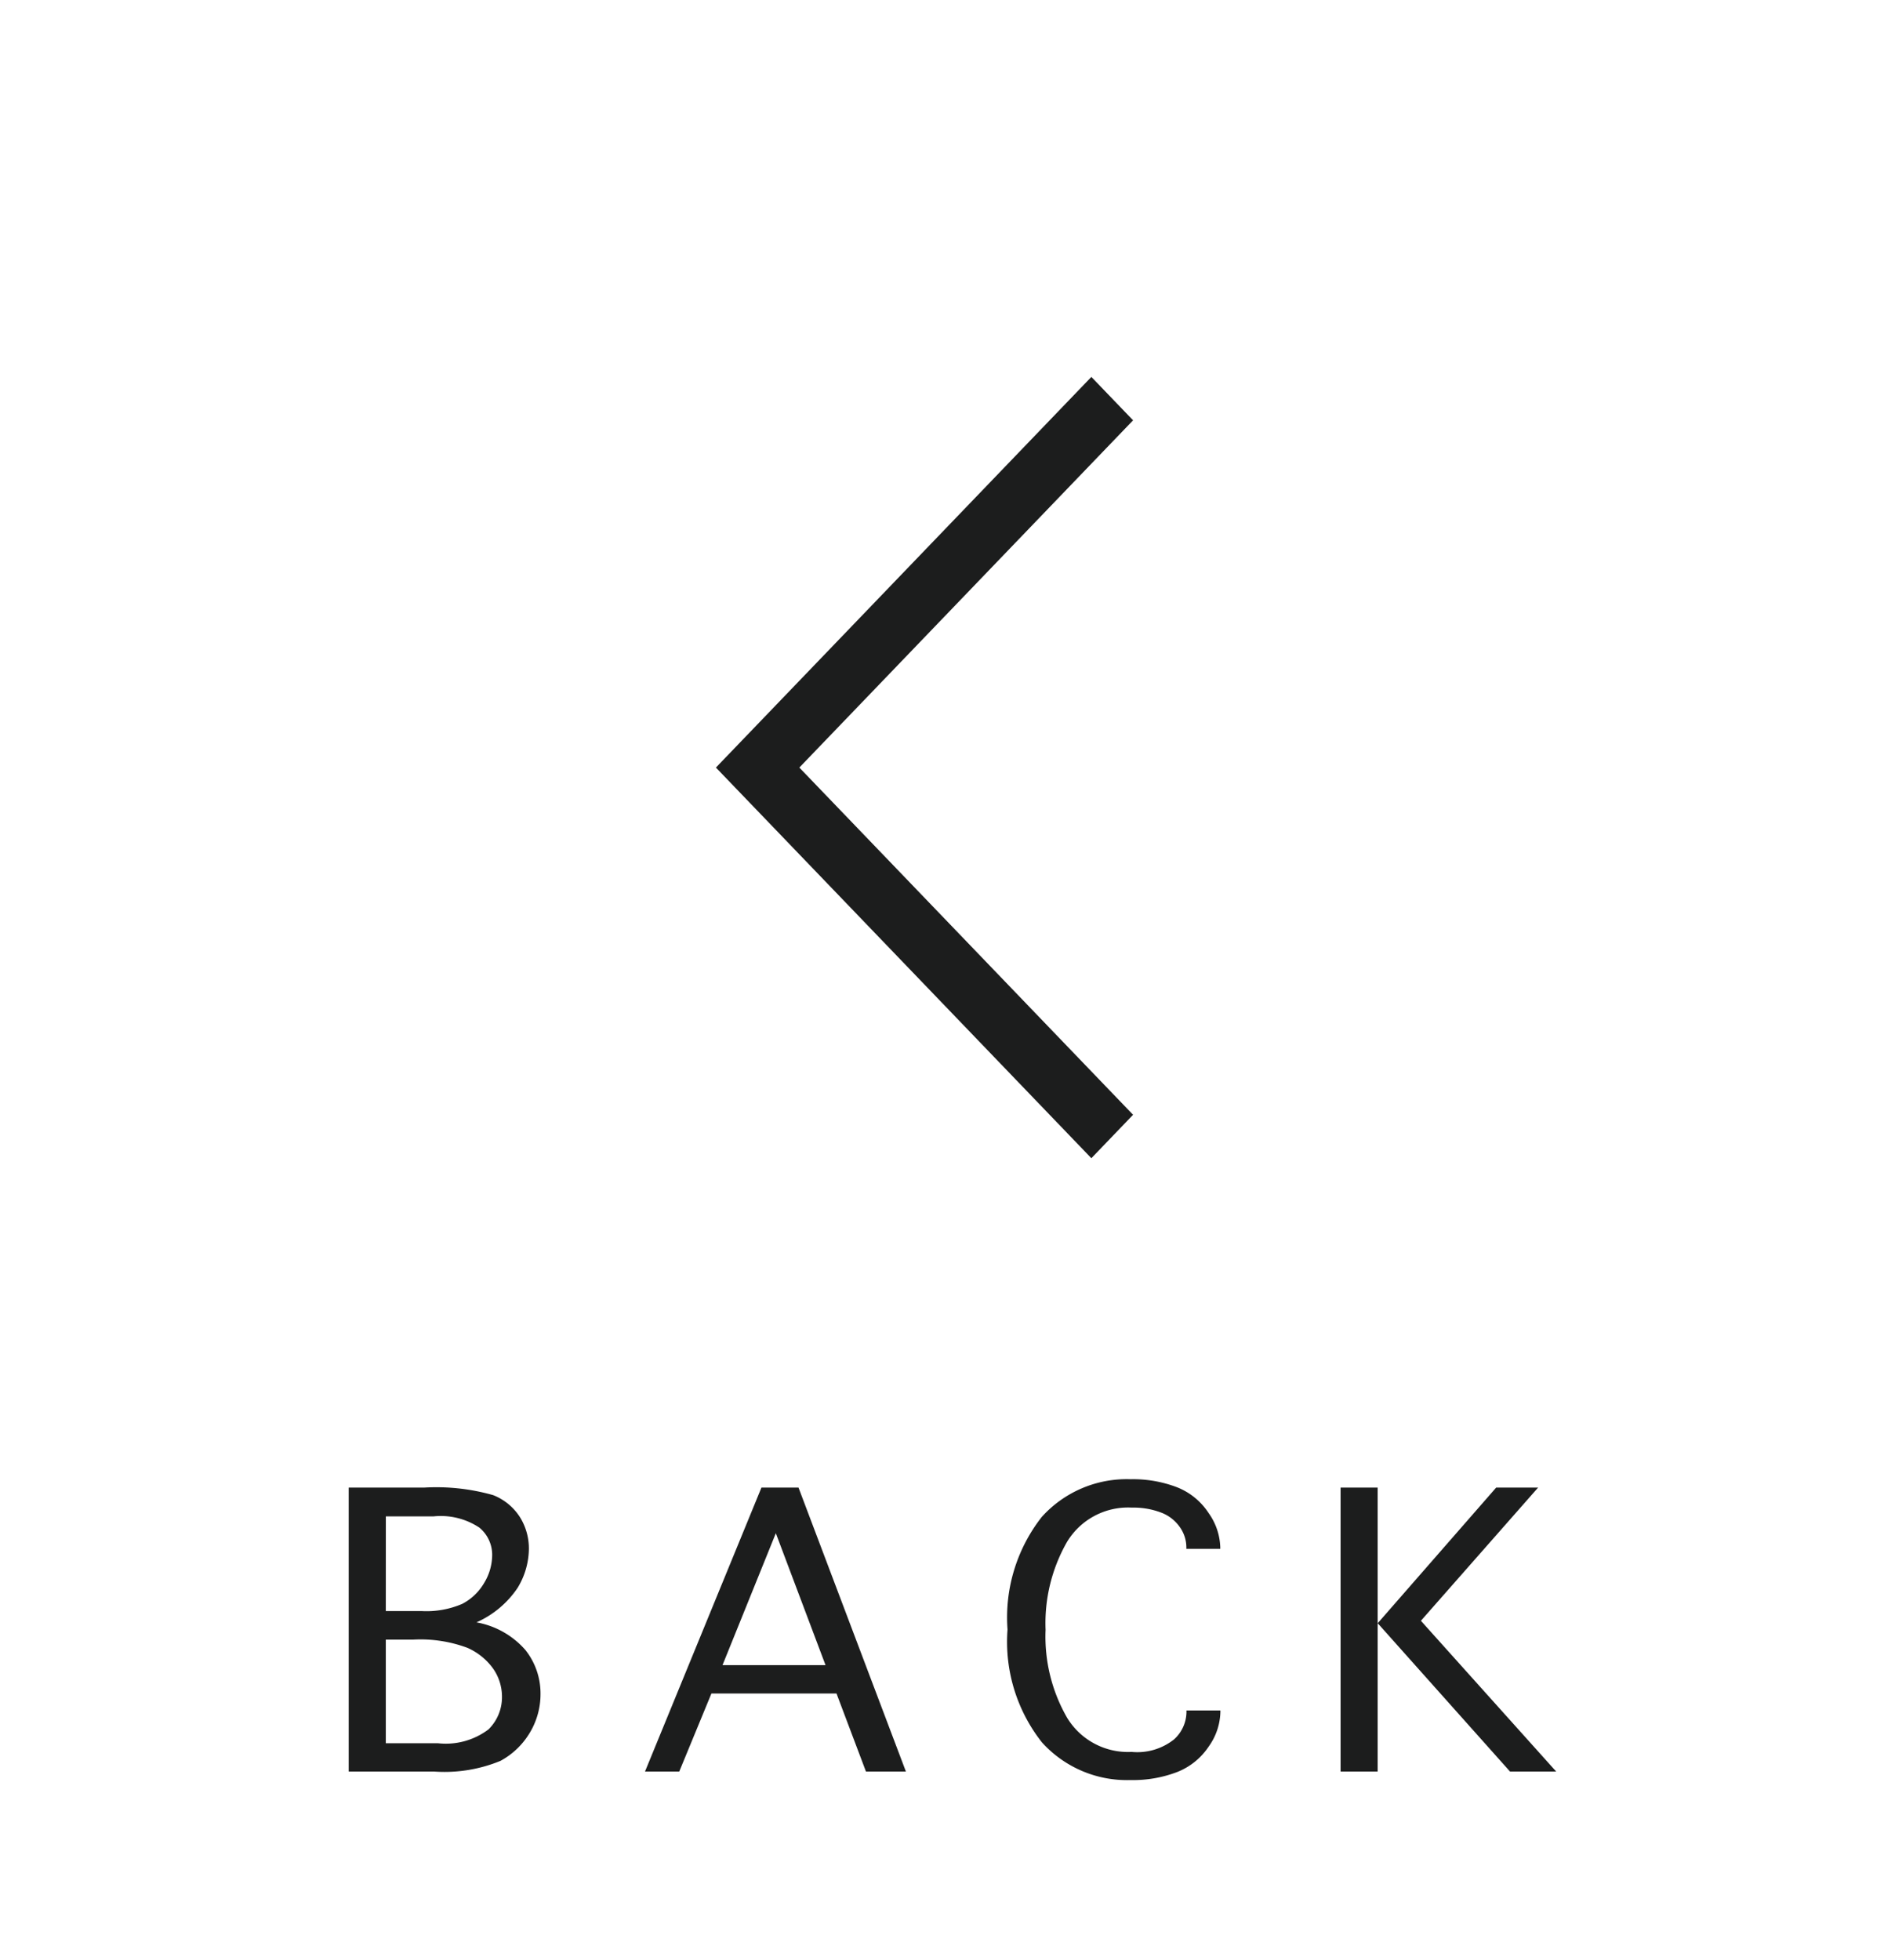 <svg height="52" width="50" xmlns="http://www.w3.org/2000/svg"><path d="m12.645 43.042a2.248 2.248 0 0 1 1.3.735 1.854 1.854 0 0 1 .4 1.166 1.983 1.983 0 0 1 -.277 1.015 2.032 2.032 0 0 1 -.786.759 3.9 3.9 0 0 1 -1.765.283h-2.263v-7.533h2a5.521 5.521 0 0 1 1.835.2 1.49 1.49 0 0 1 .708.581 1.567 1.567 0 0 1 .239.848 2.022 2.022 0 0 1 -.3 1.032 2.567 2.567 0 0 1 -1.091.914zm-2.406-.3h.943a2.4 2.4 0 0 0 1.087-.191 1.45 1.45 0 0 0 .578-.551 1.441 1.441 0 0 0 .215-.745.936.936 0 0 0 -.338-.725 1.852 1.852 0 0 0 -1.213-.3h-1.271zm0 3.507h1.381a1.88 1.88 0 0 0 1.343-.366 1.193 1.193 0 0 0 .359-.865 1.3 1.3 0 0 0 -.232-.745 1.665 1.665 0 0 0 -.69-.557 3.571 3.571 0 0 0 -1.436-.216h-.725zm7.788.751h-.909l3.09-7.533h.984l2.85 7.533h-1.06l-.782-2.071h-3.319zm1.148-2.823h2.734l-1.319-3.5zm12.313 1.203h.9v.048a1.631 1.631 0 0 1 -.308.906 1.794 1.794 0 0 1 -.831.676 3.275 3.275 0 0 1 -1.249.216 3.038 3.038 0 0 1 -2.348-1 4.307 4.307 0 0 1 -.913-2.994 4.322 4.322 0 0 1 .909-2.987 3.033 3.033 0 0 1 2.358-1 3.255 3.255 0 0 1 1.237.215 1.781 1.781 0 0 1 .834.684 1.645 1.645 0 0 1 .308.9v.048h-.9v-.048a.93.93 0 0 0 -.174-.53 1.061 1.061 0 0 0 -.5-.386 2.06 2.06 0 0 0 -.772-.13 1.891 1.891 0 0 0 -1.723.913 4.343 4.343 0 0 0 -.567 2.328 4.315 4.315 0 0 0 .571 2.334 1.89 1.89 0 0 0 1.712.906 1.567 1.567 0 0 0 1.124-.33.991.991 0 0 0 .332-.721zm5.074 1.62h-.984v-7.533h.984v3.6l3.145-3.6h1.113l-3.11 3.533 3.59 4h-1.225l-3.513-3.937z" fill="#1c1d1d"/><path d="m0 0h50v52h-50z" fill="none"/><path d="m30.071 11.151-1.107-1.151-9.964 10.364 9.964 10.364 1.107-1.152-8.857-9.212z" fill="#1c1d1d"/></svg>